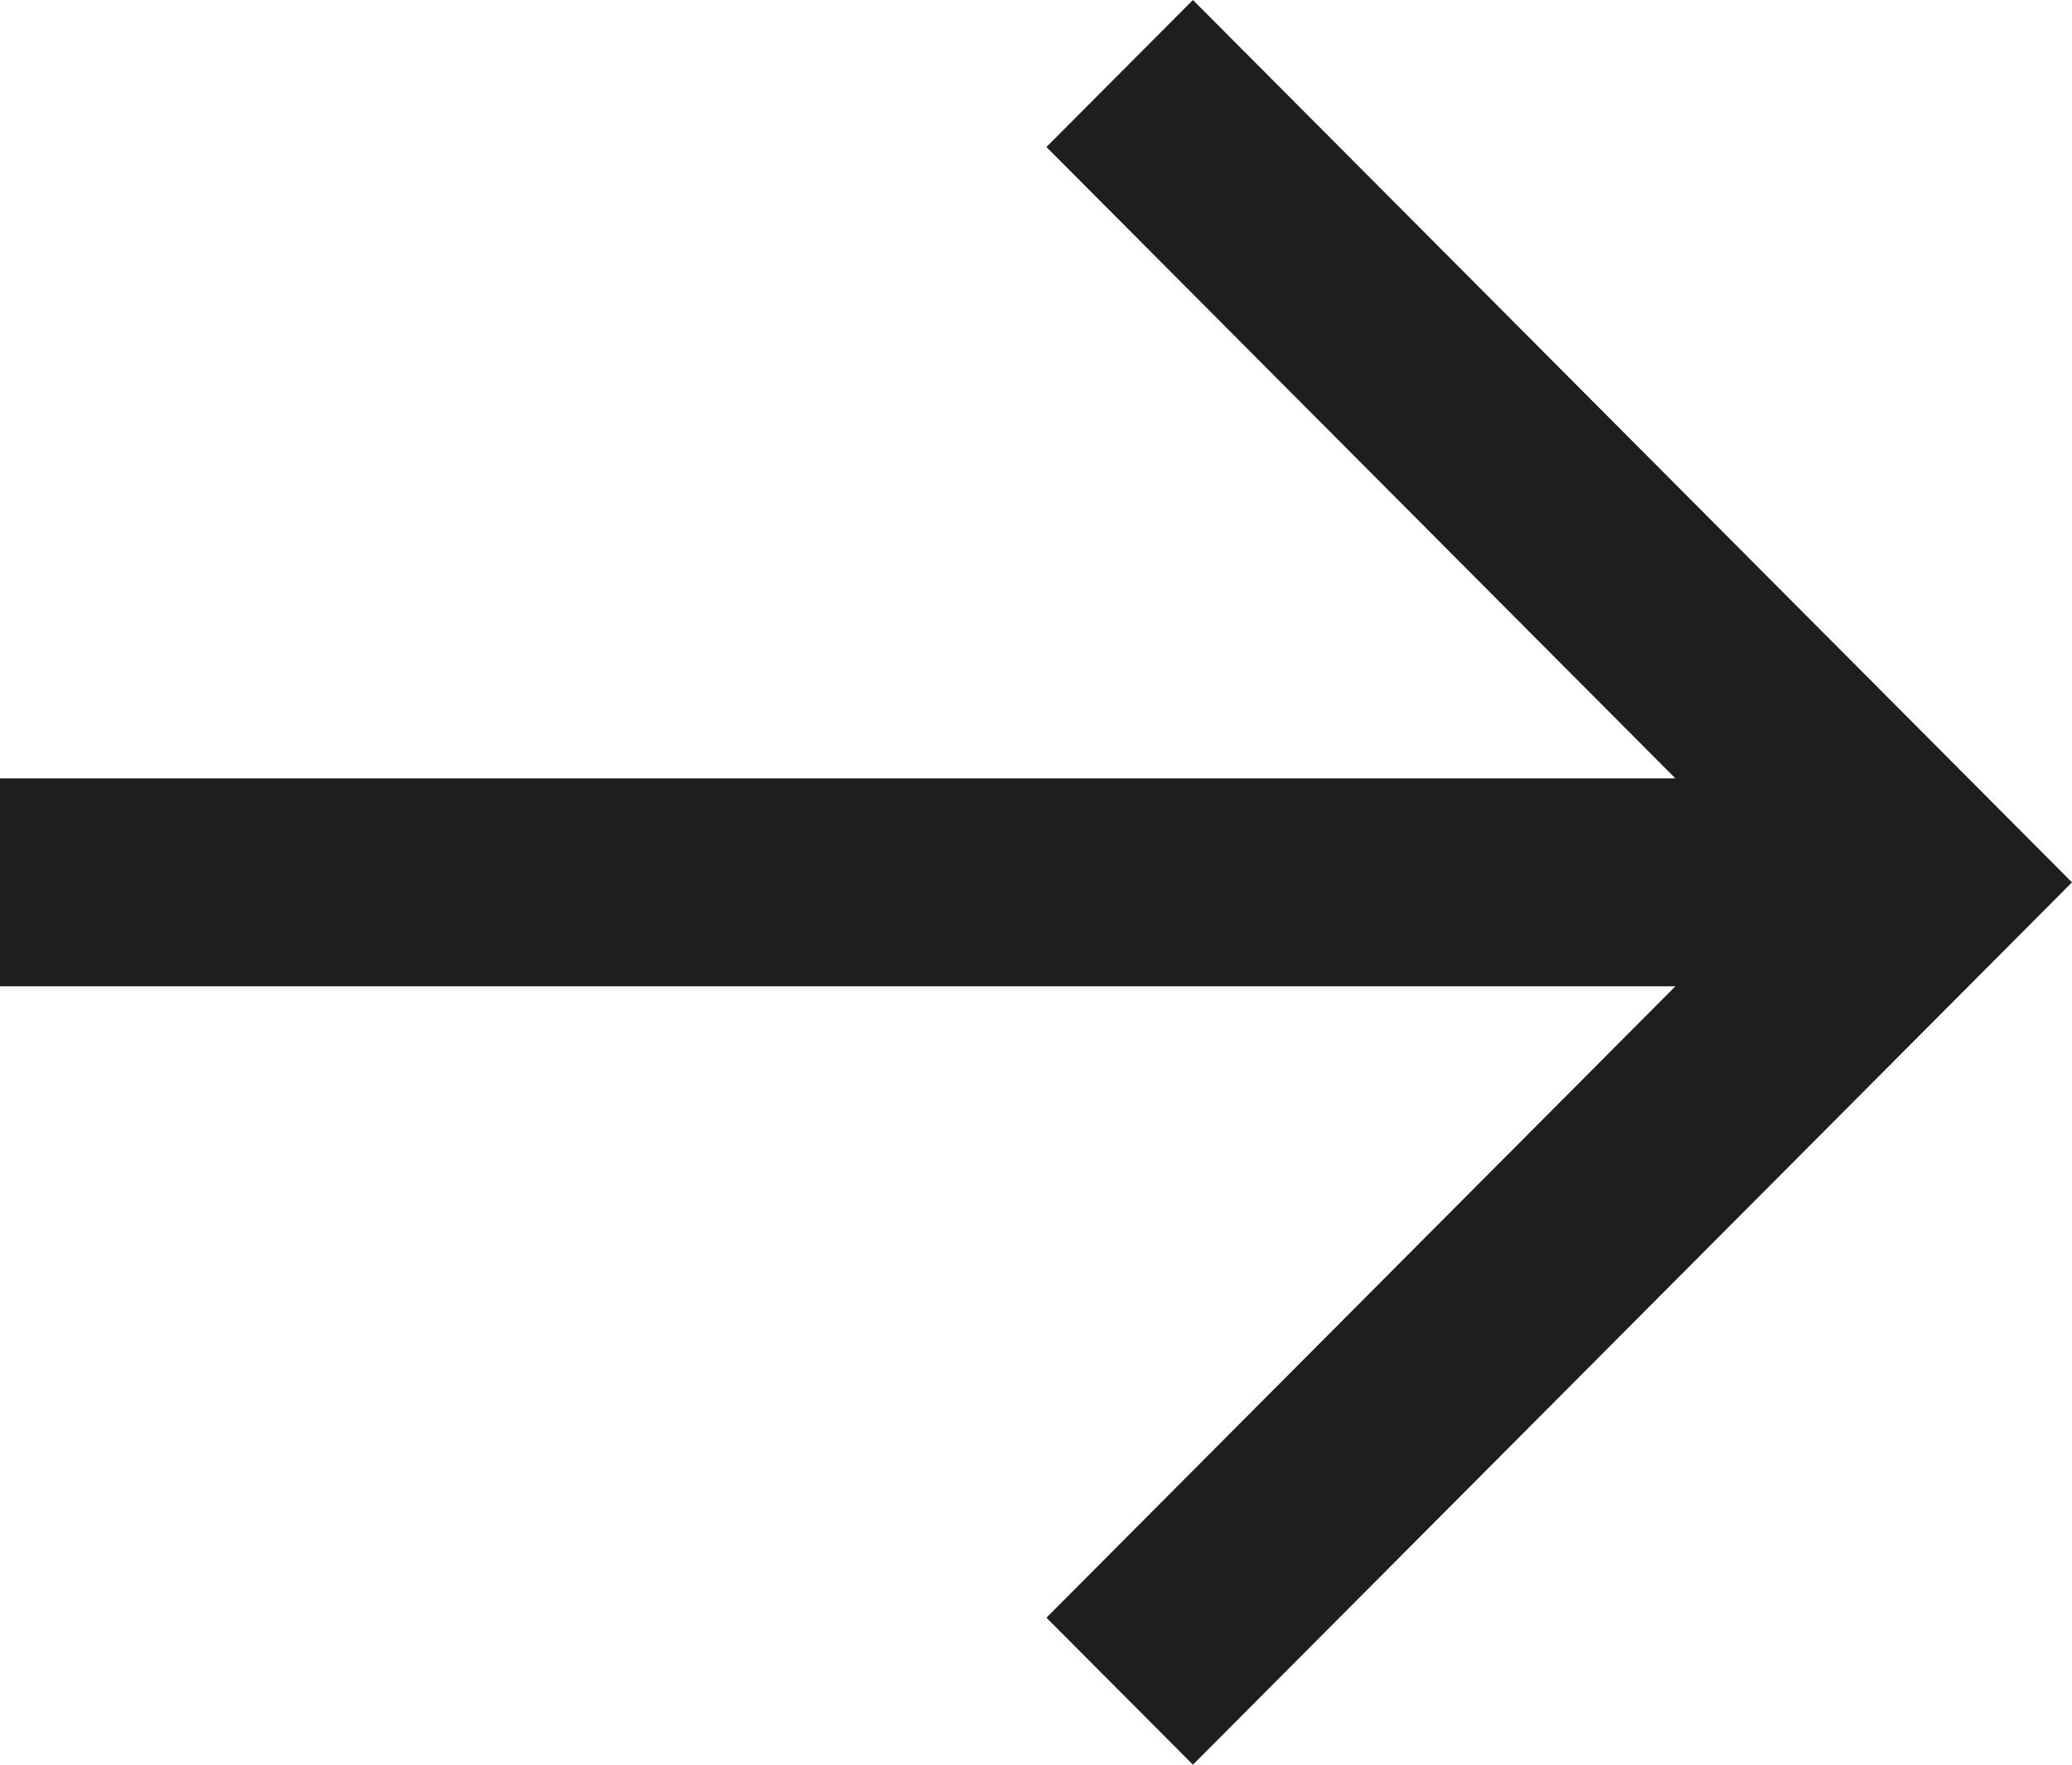 <?xml version="1.0" encoding="UTF-8"?> <svg xmlns="http://www.w3.org/2000/svg" width="27" height="23" viewBox="0 0 27 23" fill="none"><path d="M21.832 10.145L13.636 1.916L15.545 0L27 11.5L26.046 12.458L15.545 23L13.636 21.084L21.832 12.855L-4.76837e-07 12.855V10.145L21.832 10.145Z" fill="#1E1E1E"></path></svg> 